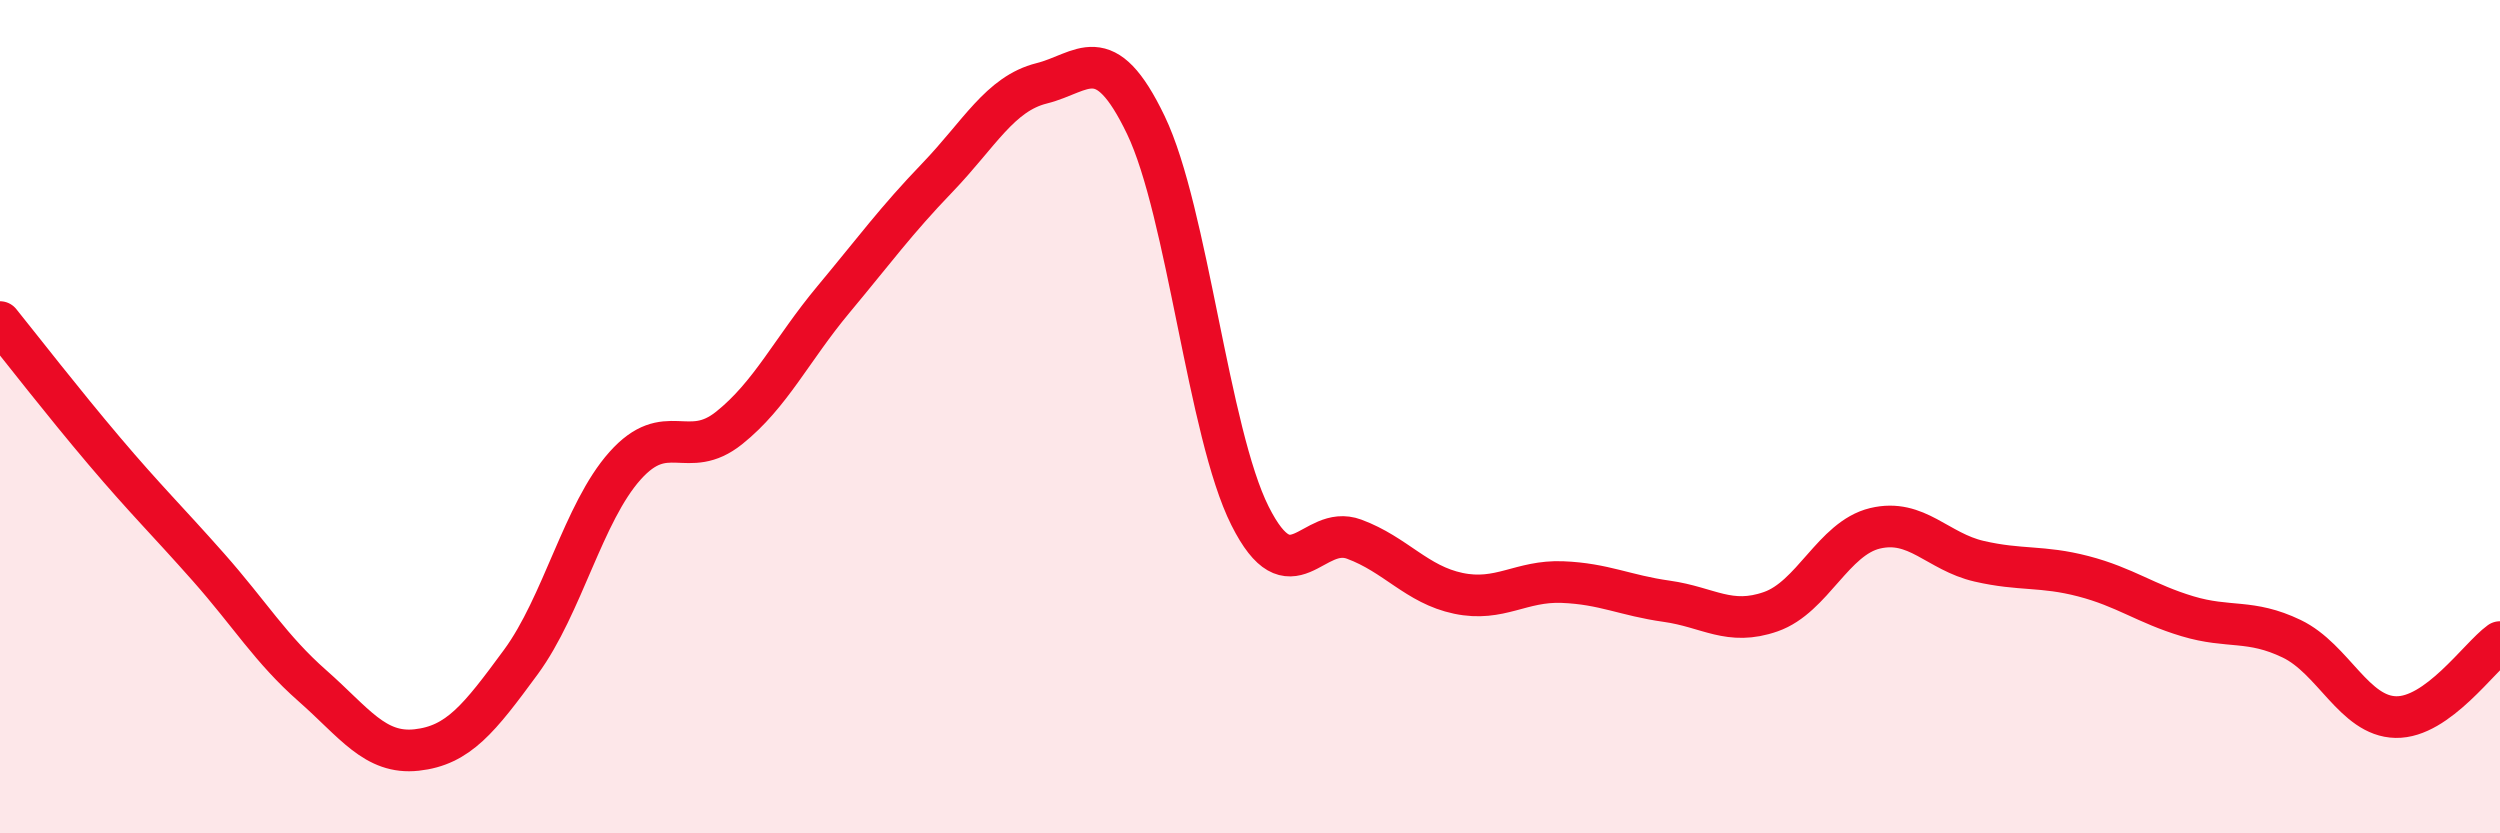 
    <svg width="60" height="20" viewBox="0 0 60 20" xmlns="http://www.w3.org/2000/svg">
      <path
        d="M 0,7.73 C 0.5,8.35 1.5,9.64 2.5,10.82 C 3.5,12 4,12.48 5,13.61 C 6,14.74 6.5,15.58 7.5,16.46 C 8.5,17.34 9,18.11 10,18 C 11,17.89 11.5,17.25 12.5,15.89 C 13.5,14.53 14,12.3 15,11.18 C 16,10.06 16.5,11.07 17.5,10.27 C 18.5,9.47 19,8.39 20,7.19 C 21,5.99 21.5,5.3 22.5,4.26 C 23.5,3.22 24,2.25 25,2 C 26,1.75 26.5,0.92 27.5,3 C 28.5,5.08 29,10.39 30,12.38 C 31,14.37 31.5,12.57 32.5,12.94 C 33.5,13.31 34,14.03 35,14.24 C 36,14.45 36.5,13.93 37.5,13.97 C 38.5,14.01 39,14.29 40,14.43 C 41,14.57 41.5,15.03 42.5,14.68 C 43.5,14.33 44,12.92 45,12.68 C 46,12.44 46.5,13.24 47.5,13.47 C 48.5,13.7 49,13.57 50,13.83 C 51,14.09 51.5,14.49 52.5,14.79 C 53.5,15.09 54,14.85 55,15.33 C 56,15.81 56.5,17.19 57.5,17.21 C 58.5,17.23 59.5,15.77 60,15.41L60 20L0 20Z"
        fill="#EB0A25"
        opacity="0.1"
        stroke-linecap="round"
        stroke-linejoin="round"
      />
      <path
        d="M 0,7.73 C 0.5,8.35 1.5,9.64 2.5,10.82 C 3.5,12 4,12.48 5,13.61 C 6,14.74 6.5,15.58 7.5,16.46 C 8.5,17.34 9,18.11 10,18 C 11,17.89 11.5,17.25 12.5,15.89 C 13.5,14.53 14,12.3 15,11.18 C 16,10.06 16.5,11.07 17.5,10.27 C 18.5,9.47 19,8.39 20,7.19 C 21,5.99 21.5,5.3 22.5,4.26 C 23.5,3.22 24,2.25 25,2 C 26,1.75 26.5,0.92 27.5,3 C 28.5,5.08 29,10.39 30,12.38 C 31,14.37 31.5,12.57 32.5,12.94 C 33.5,13.31 34,14.03 35,14.24 C 36,14.45 36.5,13.93 37.5,13.97 C 38.5,14.01 39,14.29 40,14.43 C 41,14.57 41.5,15.03 42.5,14.68 C 43.5,14.33 44,12.92 45,12.68 C 46,12.44 46.5,13.24 47.5,13.47 C 48.5,13.7 49,13.57 50,13.83 C 51,14.09 51.5,14.49 52.5,14.79 C 53.5,15.09 54,14.85 55,15.33 C 56,15.81 56.5,17.19 57.5,17.21 C 58.5,17.23 59.5,15.77 60,15.41"
        stroke="#EB0A25"
        stroke-width="1"
        fill="none"
        stroke-linecap="round"
        stroke-linejoin="round"
      />
    </svg>
  
